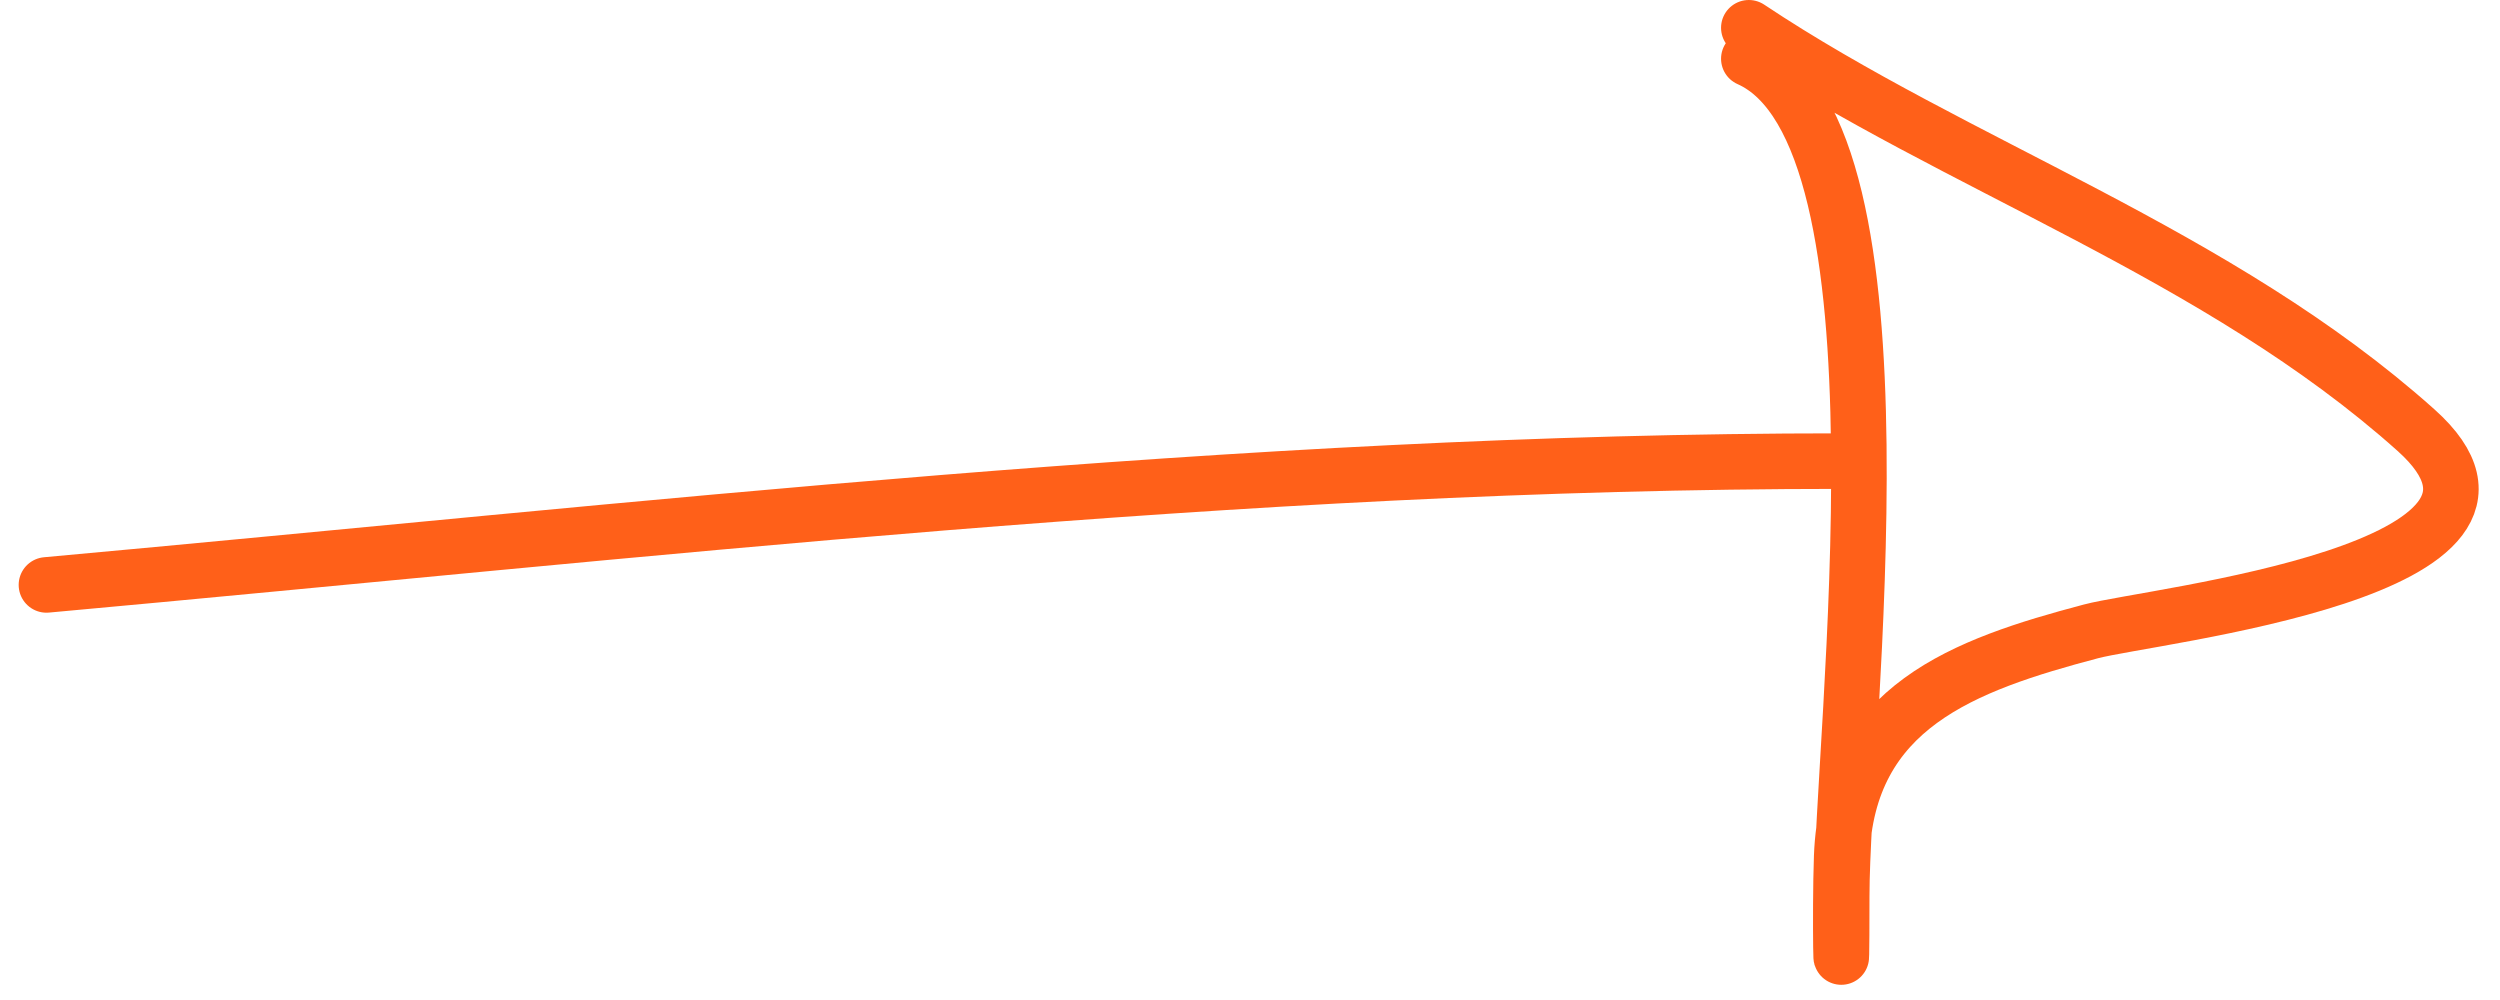 <svg width="90" height="36" viewBox="0 0 90 36" fill="none" xmlns="http://www.w3.org/2000/svg">
<path d="M1.672 21.057C23.056 19.113 44.741 16.6 66.301 16.6" stroke="#FF6019" stroke-width="2" stroke-linecap="round"/>
<path d="M62.958 2.114C69.056 4.825 66.301 26.441 66.301 32.262C66.301 37.053 66.228 32.817 66.301 30.838C66.501 25.444 70.703 23.939 75.277 22.729C77.483 22.145 92.629 20.542 86.977 15.486C79.843 9.103 70.43 5.981 62.958 1" stroke="#FF6019" stroke-width="2" stroke-linecap="round"/>
</svg>
